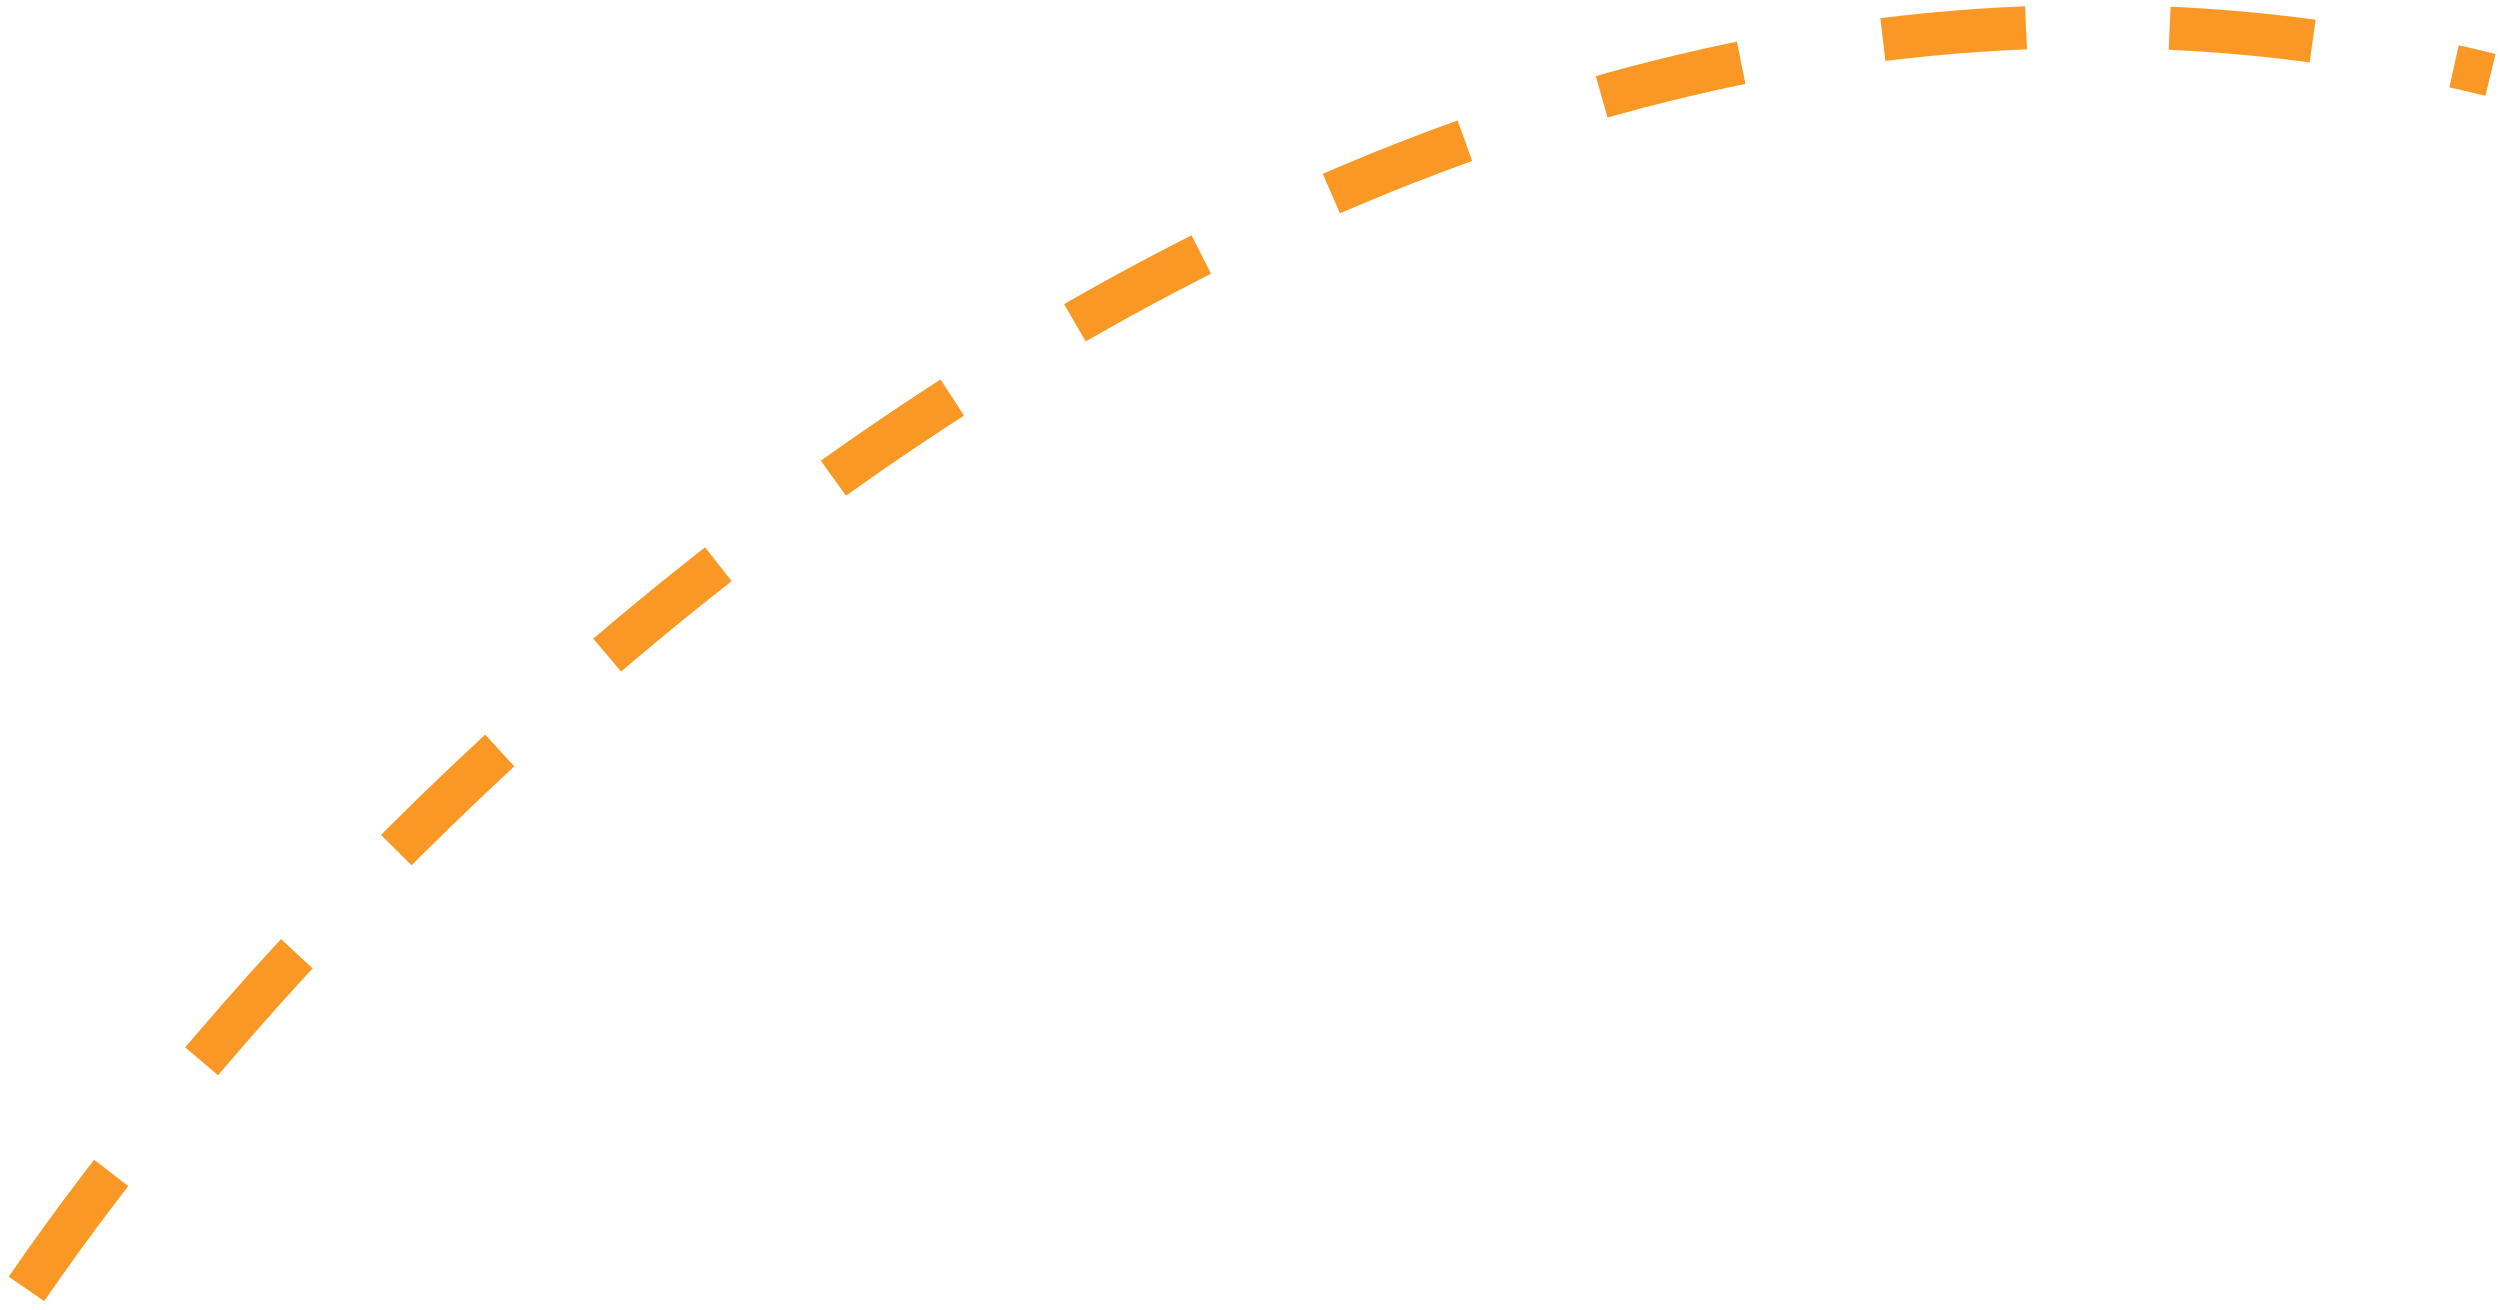<svg width="189" height="99" viewBox="0 0 189 99" fill="none" xmlns="http://www.w3.org/2000/svg">
<path d="M2 97.44C28.973 58.157 103.991 -15.195 188.277 5.66" stroke="#F99824" stroke-width="3.258" stroke-dasharray="10.86 10.86"/>
</svg>
